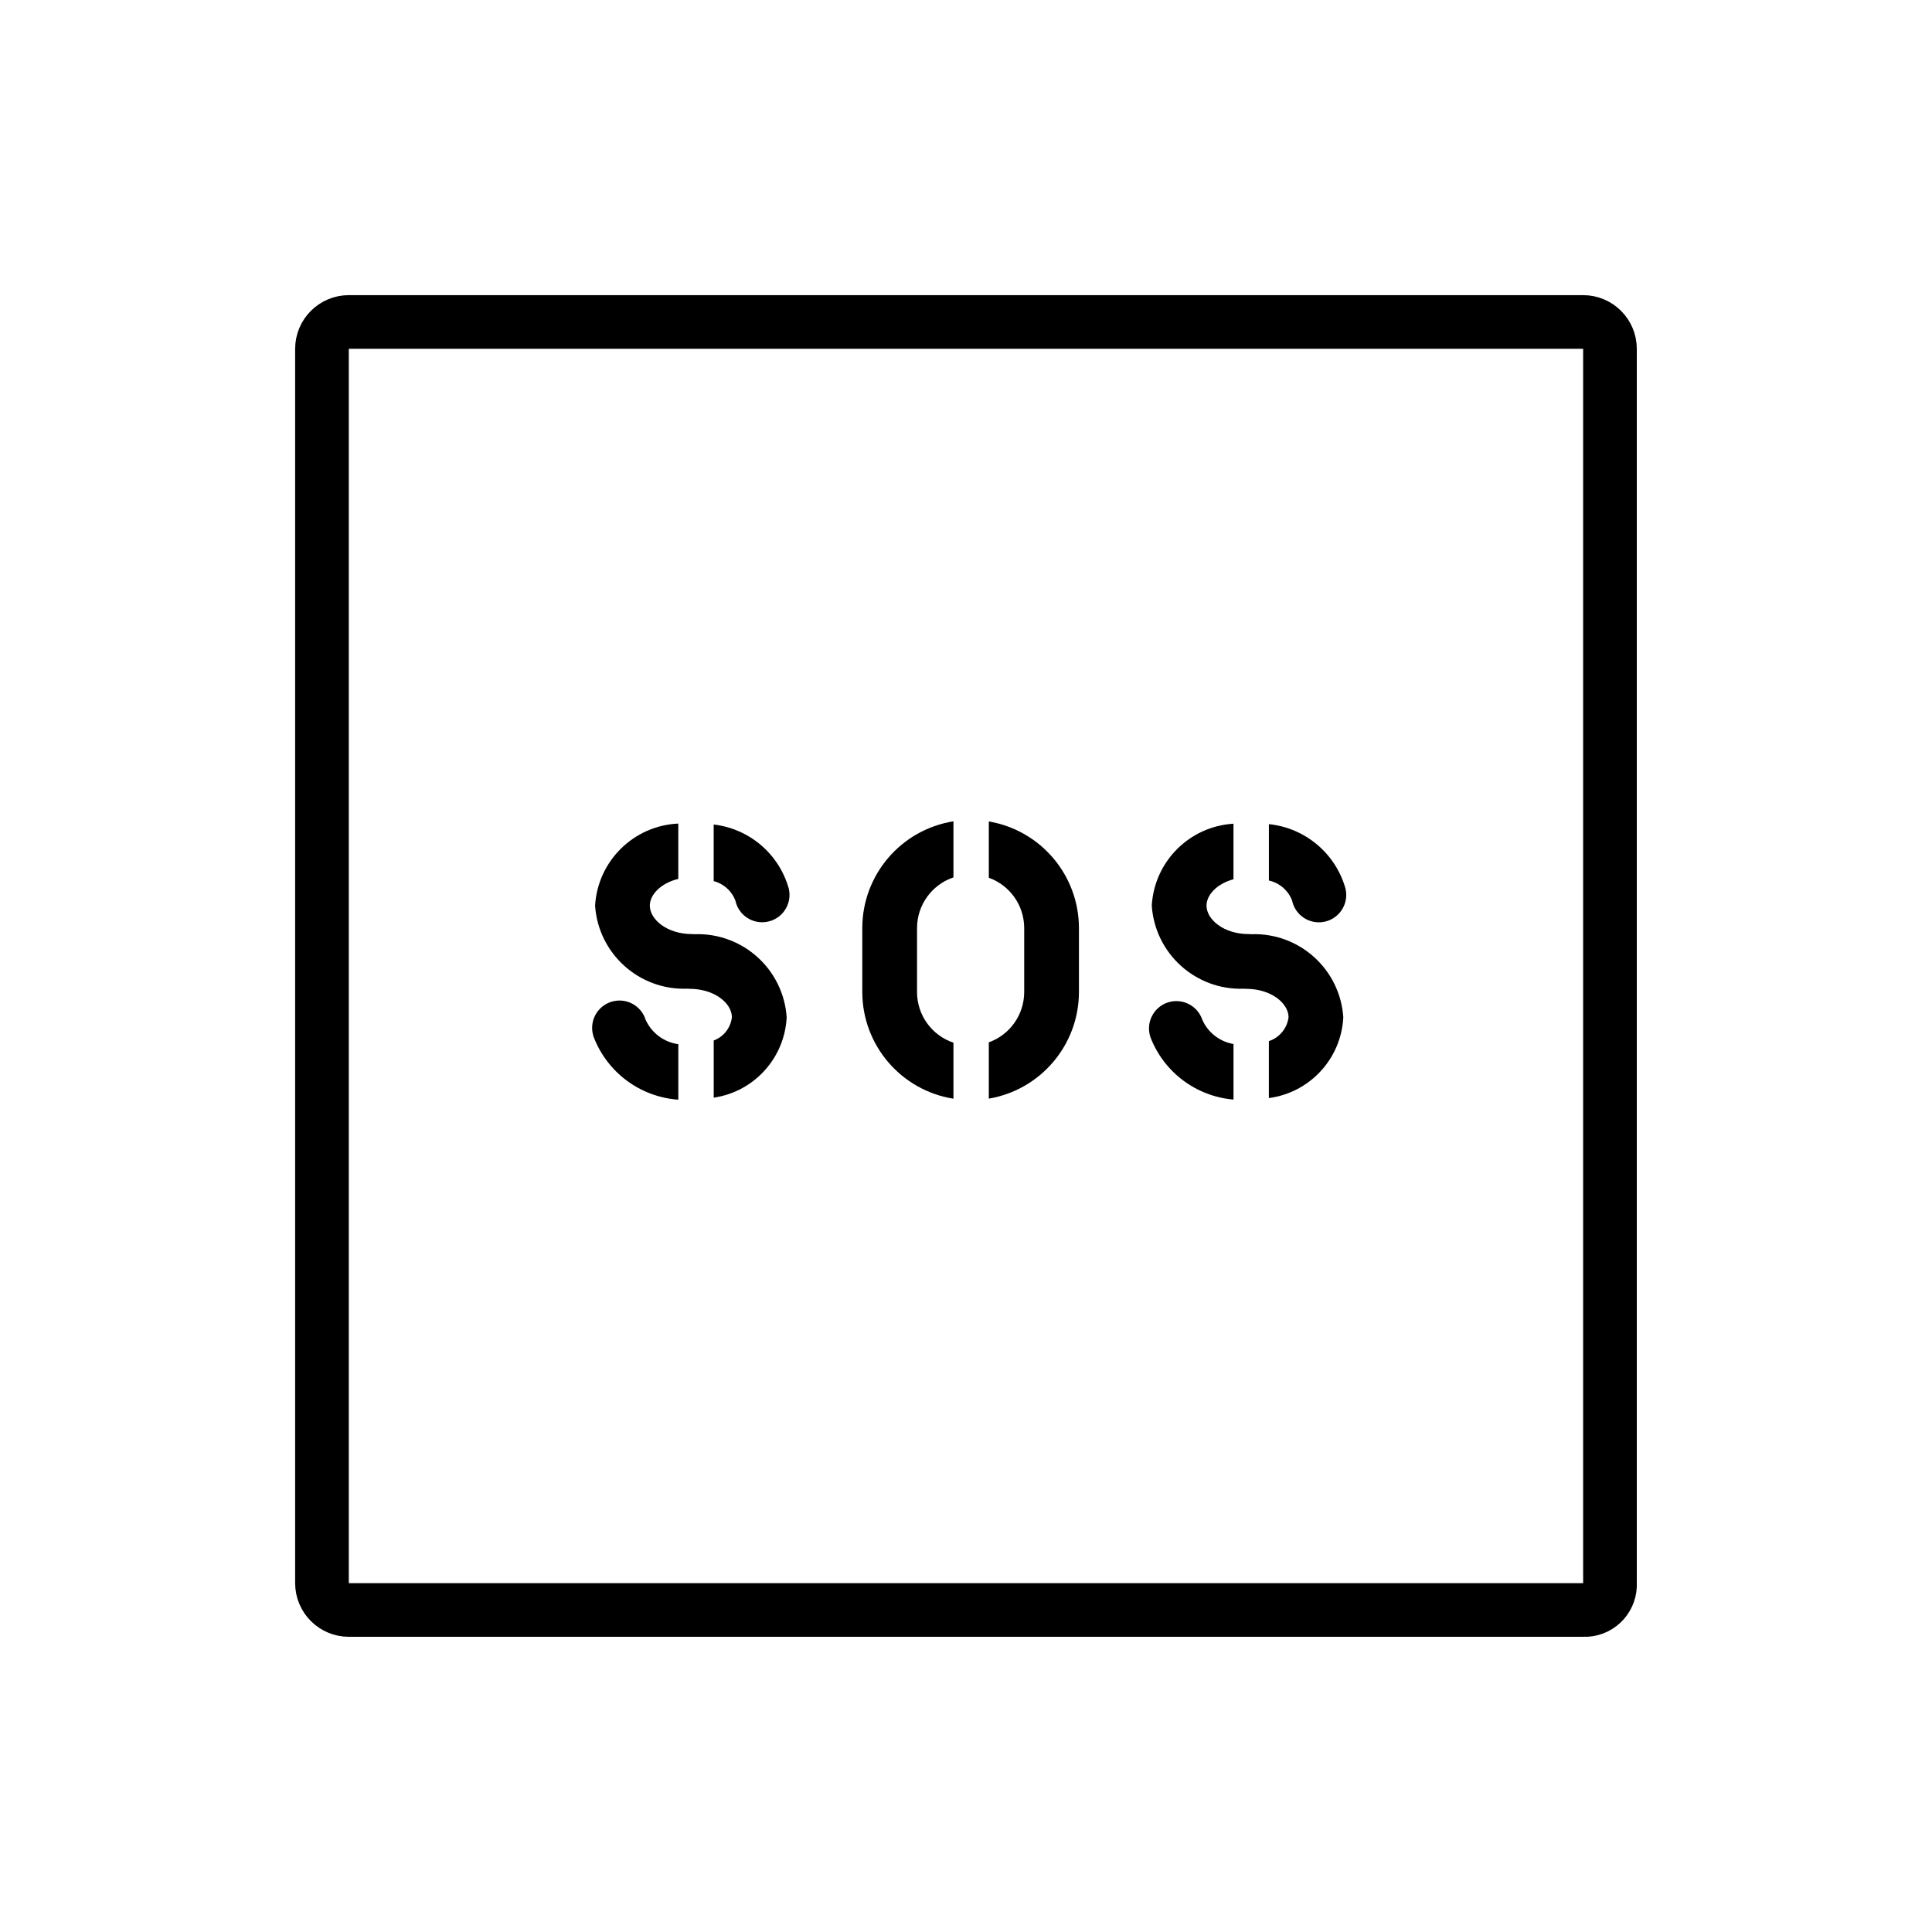 <svg id="emoji" viewBox="0 0 72 72" version="1.1" xmlns="http://www.w3.org/2000/svg">
  <g id="line">
    <path fill="none" stroke="#000000" stroke-miterlimit="10" stroke-width="2" d="M58.999,59.999h-46 c-0.552-0.001-0.999-0.448-1-1v-46c0.001-0.552,0.448-0.999,1-1h46c0.552,0.001,0.999,0.448,1,1v46 c0.031,0.521-0.365,0.969-0.886,1C59.075,60.001,59.037,60.001,58.999,59.999z"/>
    <g>
      <path d="M26.597,32.837c0.369,0.095,0.669,0.363,0.807,0.718c0.113,0.552,0.652,0.907,1.204,0.794 c0.552-0.113,0.907-0.652,0.794-1.204c-0.002-0.011-0.005-0.022-0.007-0.032 c-0.363-1.289-1.468-2.231-2.798-2.386L26.597,32.837z"/>
      <path d="M25.279,38.914c-0.535-0.073-0.995-0.417-1.218-0.909c-0.167-0.538-0.738-0.839-1.276-0.672 s-0.839,0.738-0.672,1.276c0.004,0.013,0.009,0.026,0.013,0.04c0.508,1.324,1.738,2.234,3.153,2.333V38.914z"/>
      <path d="M25.894,34.815c-0.031-0.003-0.063-0.004-0.096-0.004c-0.946,0-1.581-0.549-1.581-1.061 c0-0.41,0.412-0.84,1.061-0.996v-2.062c-1.664,0.075-3.002,1.395-3.101,3.057 c0.119,1.786,1.633,3.156,3.422,3.097c0.031,0.002,0.063,0.004,0.096,0.004c0.946,0,1.581,0.549,1.581,1.061 c-0.046,0.393-0.308,0.727-0.678,0.865v2.131c1.505-0.221,2.644-1.476,2.719-2.996 C29.197,36.126,27.683,34.756,25.894,34.815z"/>
    </g>
    <g>
      <path d="M45.969,38.907c-0.514-0.087-0.95-0.425-1.162-0.902c-0.178-0.534-0.756-0.823-1.29-0.645 c-0.534,0.178-0.823,0.756-0.645,1.29c0.5,1.306,1.704,2.21,3.097,2.328V38.907z"/>
      <path d="M47.288,32.814c0.393,0.088,0.717,0.366,0.863,0.741c0.112,0.552,0.65,0.909,1.202,0.797 c0.552-0.112,0.909-0.65,0.797-1.202c-0.003-0.013-0.005-0.025-0.008-0.038c-0.37-1.309-1.501-2.259-2.854-2.398 V32.814z"/>
      <path d="M46.64,34.815c-0.031-0.003-0.063-0.004-0.096-0.004c-0.946,0-1.581-0.549-1.581-1.061 c0-0.399,0.388-0.816,1.005-0.983v-2.07c-1.642,0.099-2.951,1.41-3.045,3.053 c0.119,1.786,1.632,3.155,3.421,3.097c0.031,0.002,0.063,0.004,0.096,0.004c0.946,0,1.581,0.549,1.581,1.061 c-0.054,0.412-0.339,0.758-0.734,0.887v2.123c1.53-0.203,2.697-1.469,2.774-3.011 C49.942,36.126,48.429,34.756,46.64,34.815z"/>
    </g>
    <g>
      <path d="M35.532,38.858c-0.809-0.272-1.355-1.029-1.357-1.883v-2.394c0.003-0.853,0.549-1.61,1.357-1.883v-2.09 c-1.953,0.312-3.392,1.994-3.397,3.972v2.394c0.005,1.978,1.444,3.661,3.397,3.972V38.858z"/>
      <path d="M36.85,30.613v2.098c0.789,0.284,1.316,1.031,1.319,1.87v2.394c-0.003,0.839-0.529,1.586-1.319,1.87v2.098 c1.936-0.329,3.354-2.004,3.359-3.968v-2.394C40.205,32.618,38.786,30.942,36.85,30.613z"/>
    </g>
  </g>
</svg>
